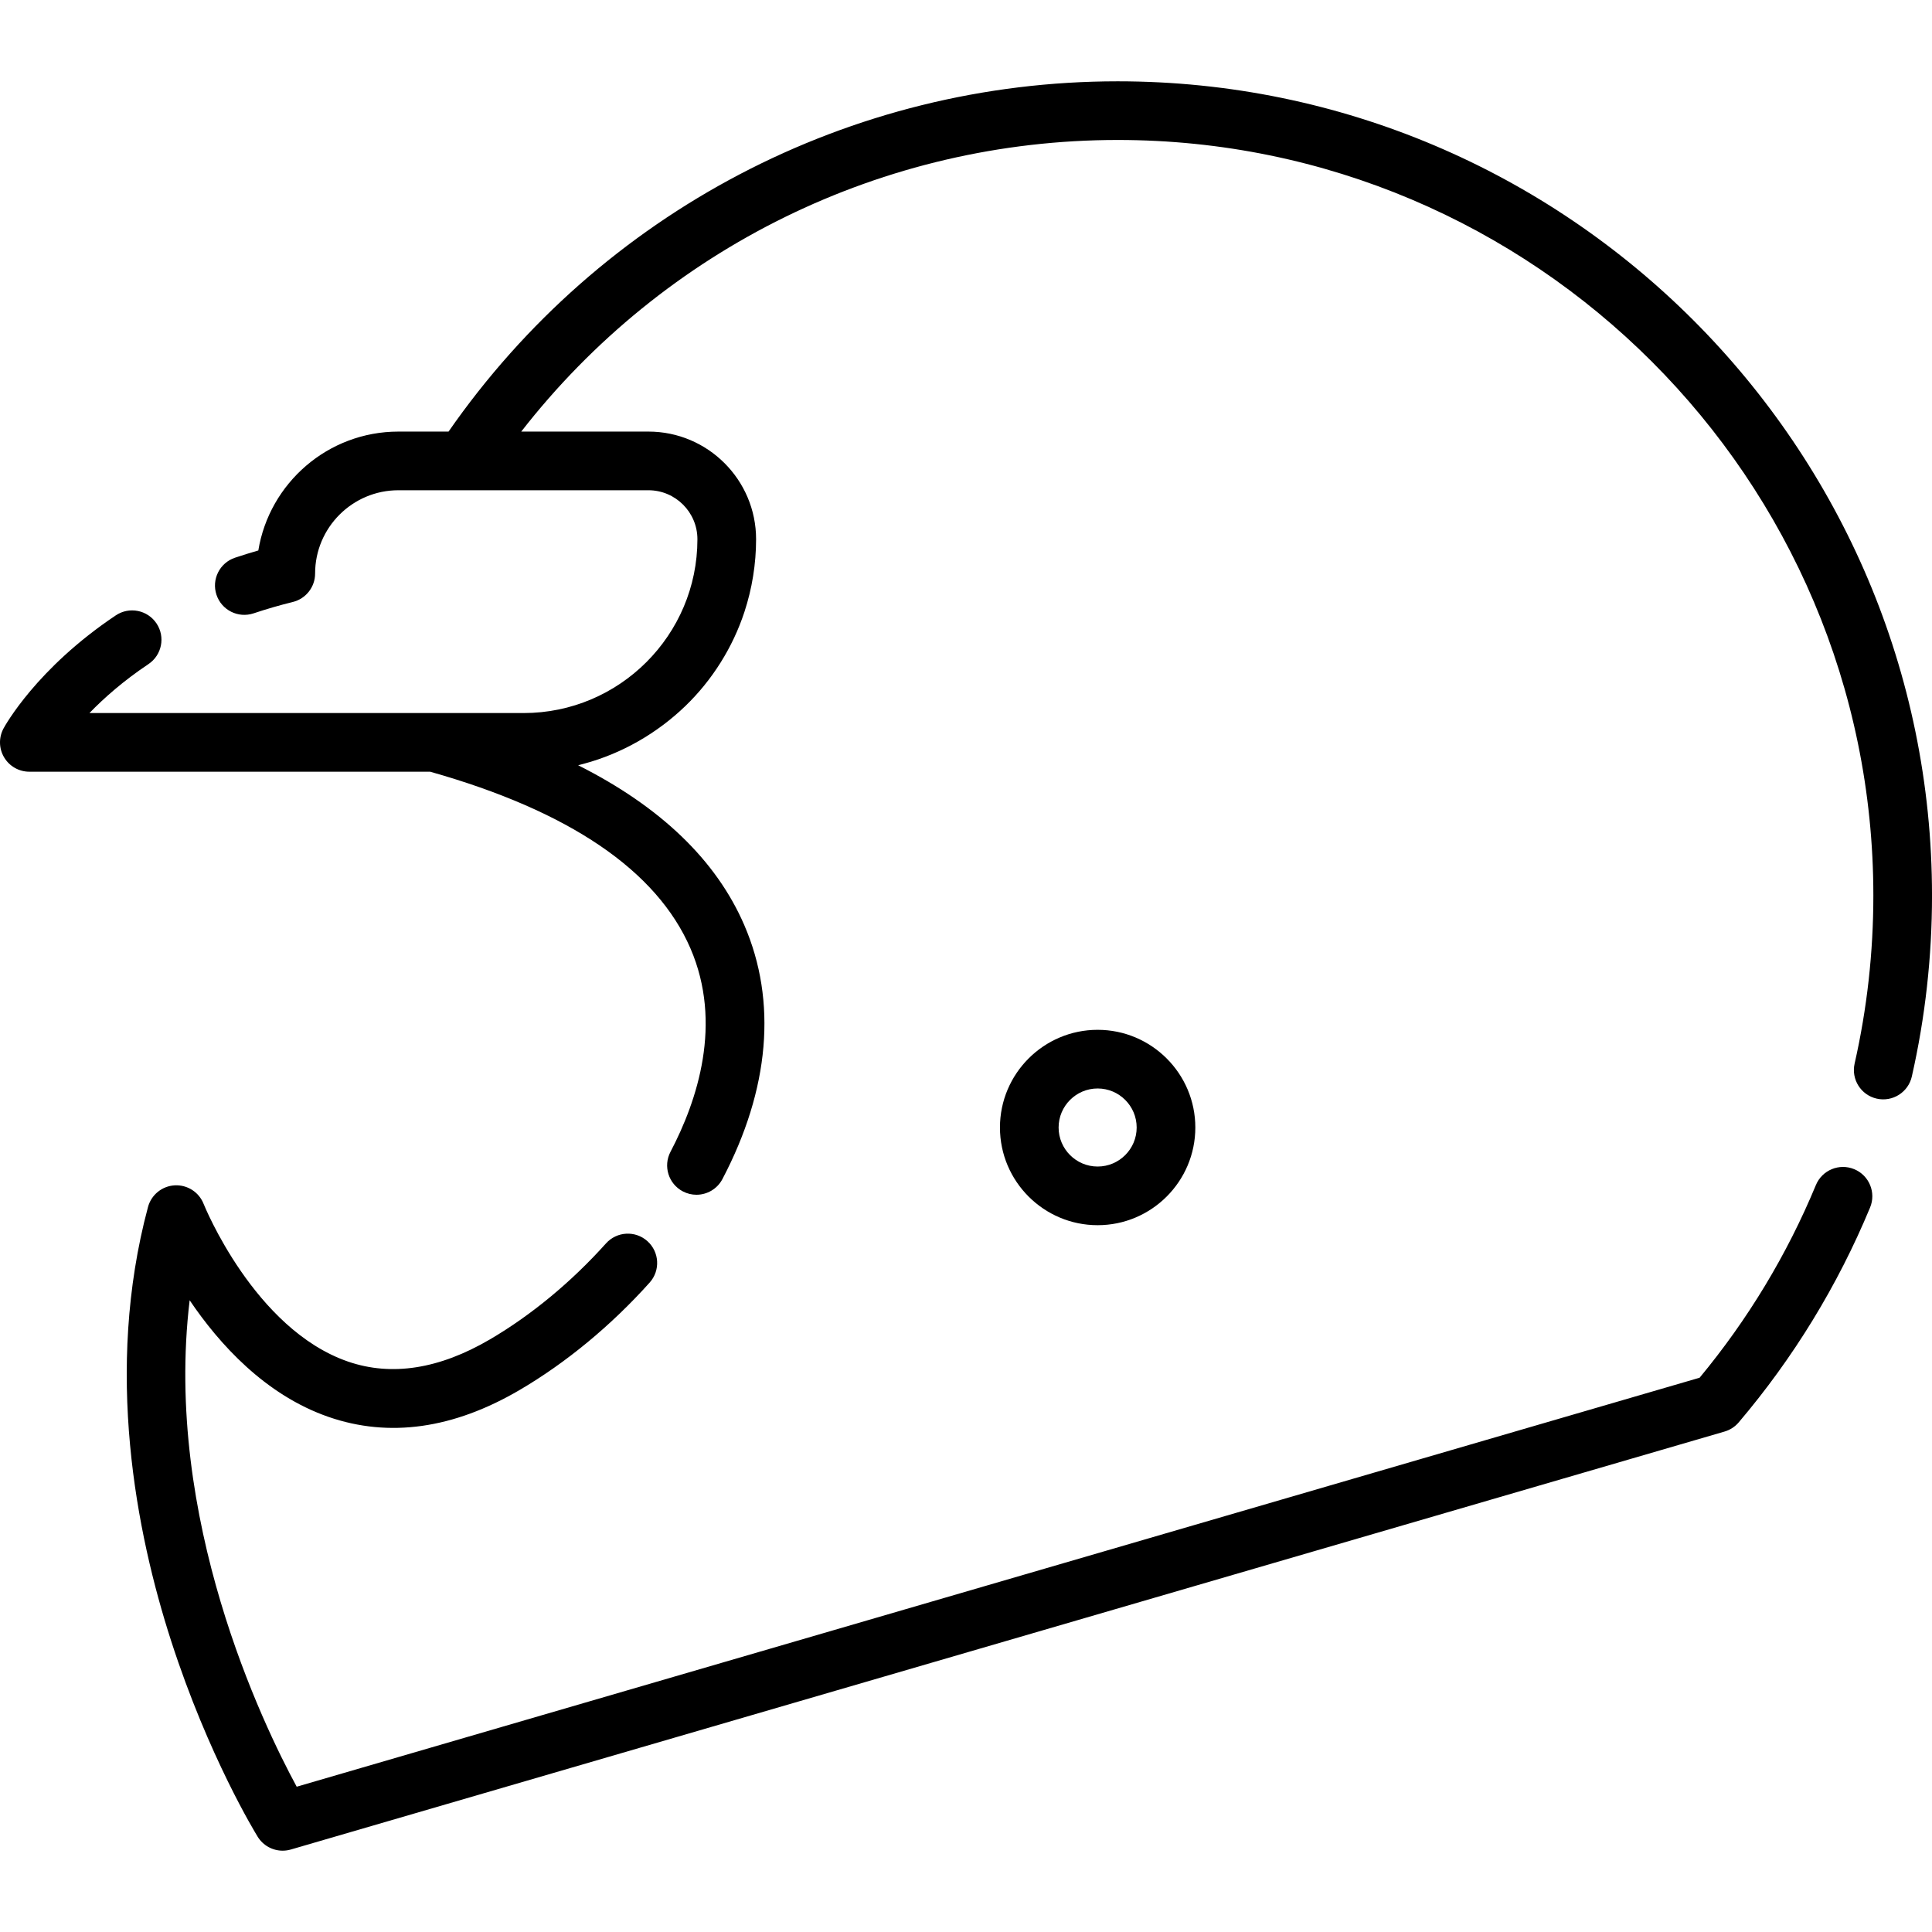 <?xml version="1.0" encoding="iso-8859-1"?>
<!-- Uploaded to: SVG Repo, www.svgrepo.com, Generator: SVG Repo Mixer Tools -->
<svg fill="#000000" height="800px" width="800px" version="1.1" id="Layer_1" xmlns="http://www.w3.org/2000/svg" xmlns:xlink="http://www.w3.org/1999/xlink" 
	 viewBox="0 0 511.999 511.999" xml:space="preserve">
<path d="M316.774,298.8c0-14.275-11.613-25.888-25.888-25.888c-14.275,0-25.888,11.613-25.888,25.888
	c0,14.275,11.613,25.888,25.888,25.888C305.16,324.688,316.774,313.076,316.774,298.8z M280.542,298.8
	c0-5.703,4.64-10.343,10.343-10.343c5.703,0,10.343,4.64,10.343,10.343c0,5.703-4.64,10.343-10.343,10.343
	C285.182,309.143,280.542,304.504,280.542,298.8z"/>
<path d="M296.197,21.549c-70.86,0-136.922,34.657-177.327,92.826h-13.298c-18.66,0-34.191,13.66-37.114,31.506
	c-2.034,0.584-4.08,1.219-6.167,1.914c-4.073,1.356-6.276,5.756-4.921,9.829c1.356,4.073,5.755,6.276,9.829,4.921
	c3.543-1.179,6.942-2.164,10.391-3.012c3.475-0.854,5.917-3.97,5.917-7.548c0-12.167,9.898-22.065,22.065-22.065h17.728h48.541
	c7.159,0,12.983,5.824,12.983,12.983c0,25.4-20.665,46.063-46.064,46.063h-23.673H23.702c3.834-3.962,8.983-8.525,15.633-12.969
	c3.569-2.386,4.529-7.212,2.143-10.781c-2.386-3.568-7.211-4.53-10.781-2.143C9.67,177.127,1.278,192.408,0.931,193.051
	c-1.299,2.408-1.234,5.323,0.168,7.672c1.403,2.35,3.937,3.789,6.674,3.789h106.225c36.833,10.405,60.04,26.152,68.974,46.818
	c8.592,19.878,1.87,40.285-5.284,53.904c-1.996,3.8-0.533,8.499,3.268,10.495c1.153,0.605,2.389,0.892,3.607,0.892
	c2.796,0,5.498-1.513,6.887-4.16c12.518-23.833,14.52-47.105,5.79-67.3c-7.428-17.187-22.181-31.361-44.028-42.361
	c0.174-0.042,0.345-0.093,0.518-0.137c0.351-0.088,0.7-0.182,1.049-0.277c10.077-2.717,19.39-8.08,26.891-15.326
	c7.1-6.858,12.522-15.508,15.604-24.885c2.037-6.199,3.094-12.747,3.094-19.274c0-15.731-12.798-28.527-28.528-28.527h-33.71
	c37.861-48.63,95.987-77.281,158.067-77.281c110.423,0,200.258,89.835,200.258,200.257c0,15.008-1.671,29.98-4.965,44.501
	c-0.95,4.186,1.674,8.35,5.861,9.299c4.185,0.948,8.35-1.674,9.299-5.861c3.551-15.648,5.351-31.777,5.351-47.941
	C512,118.357,415.192,21.549,296.197,21.549z"/>
<path d="M87.093,375.503c16.027,5.545,33.047,3.149,50.586-7.124c12.324-7.219,24.249-17.069,34.487-28.486
	c2.867-3.195,2.599-8.11-0.597-10.976c-3.196-2.867-8.109-2.597-10.976,0.597c-9.178,10.234-19.819,19.034-30.771,25.45
	c-13.422,7.861-26.069,9.834-37.592,5.866c-24.84-8.554-38.142-41.465-38.27-41.786c-1.228-3.124-4.315-5.103-7.671-4.916
	c-3.349,0.19-6.2,2.507-7.069,5.747c-11.624,43.361-3.087,86.441,6.12,114.943c9.915,30.693,22.429,51.093,22.957,51.946
	c1.443,2.333,3.968,3.685,6.61,3.685c0.723,0,1.455-0.102,2.175-0.312l379.944-110.762c1.461-0.426,2.765-1.272,3.749-2.431
	c14.518-17.1,26.232-36.256,34.815-56.94c1.645-3.965-0.235-8.512-4.199-10.158c-3.966-1.645-8.512,0.235-10.158,4.199
	c-7.669,18.481-18.032,35.649-30.82,51.066L78.628,473.497c-8.971-16.55-35.323-71.077-28.366-128.915
	C58.109,356.203,70.306,369.694,87.093,375.503z"/>
</svg>